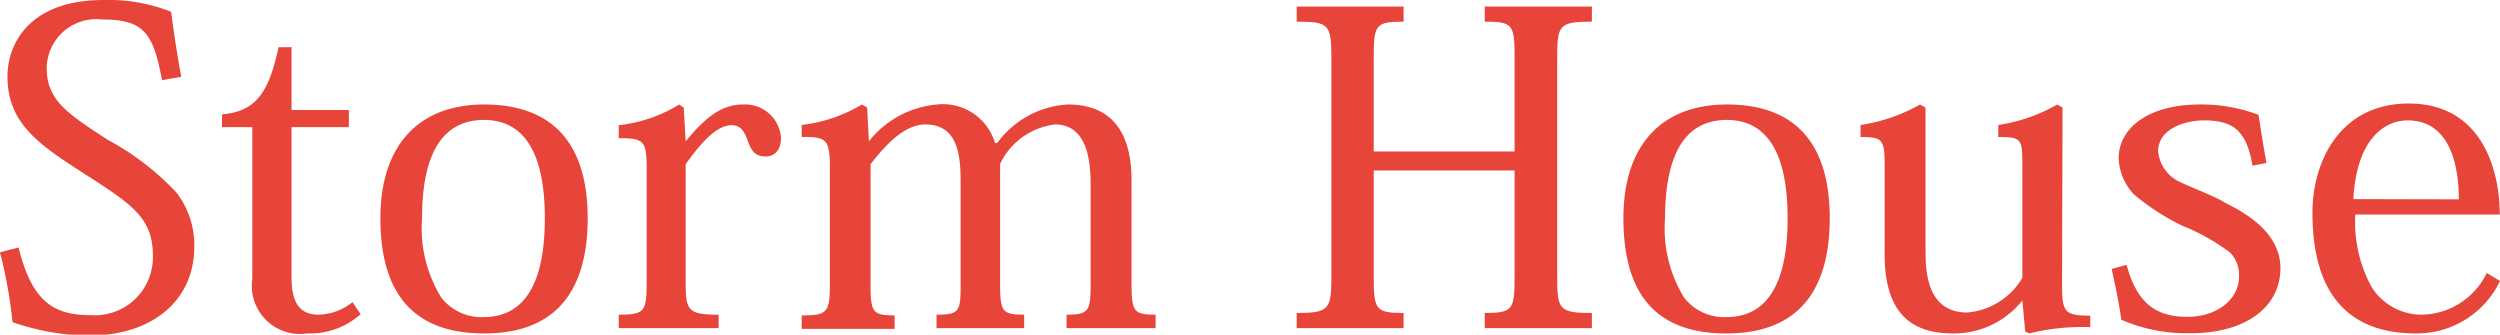 <svg xmlns="http://www.w3.org/2000/svg" width="103.84" height="13.9" viewBox="0 0 103.84 13.9"><defs><style>.cls-1{fill:#e7443a;}</style></defs><g id="レイヤー_2" data-name="レイヤー 2"><g id="レイヤー_1-2" data-name="レイヤー 1"><path class="cls-1" d="M.77,10.28c.56,2.23,1.43,2.81,3,2.81a2.41,2.41,0,0,0,2.58-2.47c0-1.56-.85-2.12-2.78-3.36S.31,5.15.31,3.17c0-1.3.86-3.17,4-3.17A7.1,7.1,0,0,1,7.11.49c.09.72.24,1.76.42,2.7l-.8.14C6.37,1.4,6,.81,4.25.81a2.06,2.06,0,0,0-2.31,2c0,1.3.74,1.84,2.54,3A11.06,11.06,0,0,1,7.33,8a3.57,3.57,0,0,1,.74,2.25c0,2.2-1.7,3.69-4.4,3.69a9.9,9.9,0,0,1-3.15-.56A19.56,19.56,0,0,0,0,10.48Z"/><path class="cls-1" d="M9.22,5.28V4.75c1.4-.12,1.94-.88,2.35-2.79h.54V4.57h2.38v.71H12.11v6.24c0,1.08.36,1.55,1.12,1.55a2.32,2.32,0,0,0,1.41-.52l.34.5a3.18,3.18,0,0,1-2.23.8,2,2,0,0,1-2.27-2.27V5.28Z"/><path class="cls-1" d="M15.8,9.06c0-3,1.57-4.72,4.31-4.72s4.3,1.51,4.3,4.72c0,2.82-1.15,4.79-4.3,4.79S15.8,11.94,15.8,9.06Zm1.73,0a5.47,5.47,0,0,0,.8,3.3,2.1,2.1,0,0,0,1.76.81c2.16,0,2.54-2.27,2.54-4.11,0-2.52-.74-4.08-2.54-4.08C18.07,5,17.53,6.91,17.53,9.09Z"/><path class="cls-1" d="M28.48,5.87h0c.83-1,1.48-1.53,2.4-1.53a1.49,1.49,0,0,1,1.56,1.39c0,.46-.23.77-.64.77s-.58-.2-.74-.65-.33-.65-.67-.65c-.59,0-1.2.63-1.91,1.62v4.92c0,1.17.11,1.33,1.37,1.33v.56H25.7v-.56c1.07,0,1.16-.12,1.16-1.35V7c0-1.15-.11-1.26-1.16-1.26V5.2a6,6,0,0,0,2.51-.86l.19.13Z"/><path class="cls-1" d="M41.42,5.94a3.9,3.9,0,0,1,2.95-1.6C45.72,4.34,47,5,47,7.49v4.32c0,1.14.11,1.26,1,1.26v.56H44.3v-.56c.87,0,1-.12,1-1.17V7.63c0-1.27-.29-2.46-1.48-2.46a2.9,2.9,0,0,0-2.28,1.64v5c0,1.15.11,1.26,1,1.26v.56H38.9v-.56c.92,0,1-.12,1-1.17V7.69c0-1,0-2.52-1.46-2.52-.73,0-1.45.57-2.28,1.65v5c0,1.16.09,1.28,1,1.28v.56H33.3v-.56c1.08,0,1.17-.12,1.17-1.35V7c0-1.18-.11-1.33-1.17-1.31v-.5a6.25,6.25,0,0,0,2.5-.85l.22.13.07,1.4h0a4.06,4.06,0,0,1,2.83-1.53,2.26,2.26,0,0,1,2.41,1.6Z"/><path class="cls-1" d="M66.12.9c-1.34,0-1.44.13-1.44,1.44v9.22c0,1.3.1,1.44,1.44,1.44v.63H61.67V13c1.13,0,1.24-.13,1.24-1.4V7.08H57.06V11.6c0,1.27.11,1.4,1.24,1.4v.63H53.86V13c1.31,0,1.44-.14,1.44-1.44V2.34C55.3,1,55.17.9,53.86.9V.27H58.3V.9c-1.13,0-1.24.11-1.24,1.39v4h5.85v-4C62.91,1,62.8.9,61.67.9V.27h4.45Z"/><path class="cls-1" d="M67.43,9.06c0-3,1.56-4.72,4.3-4.72S76,5.85,76,9.06c0,2.82-1.15,4.79-4.3,4.79S67.43,11.94,67.43,9.06Zm1.73,0a5.48,5.48,0,0,0,.79,3.3,2.1,2.1,0,0,0,1.76.81c2.16,0,2.54-2.27,2.54-4.11,0-2.52-.74-4.08-2.54-4.08C69.7,5,69.16,6.91,69.16,9.09Z"/><path class="cls-1" d="M85.65,11.74c0,1.22.07,1.37,1.17,1.37v.48a9.09,9.09,0,0,0-2.54.26l-.16-.08L84,12.48H84a3.63,3.63,0,0,1-2.88,1.37c-1.67,0-2.84-.78-2.84-3.28V6.93c0-1.13-.06-1.24-1-1.24v-.5a7.06,7.06,0,0,0,2.47-.85l.23.13v5.9c0,.78,0,2.61,1.73,2.61A2.94,2.94,0,0,0,84,11.54V6.93c0-1.15,0-1.24-1-1.24v-.5a6.9,6.9,0,0,0,2.45-.85l.22.13Z"/><path class="cls-1" d="M88.33,11c.45,1.67,1.29,2.16,2.53,2.16S93,12.42,93,11.49a1.34,1.34,0,0,0-.37-1,8.69,8.69,0,0,0-2-1.12,9.75,9.75,0,0,1-2-1.3A2.35,2.35,0,0,1,88,6.59c0-1.31,1.29-2.25,3.36-2.25a6.73,6.73,0,0,1,2.45.43c.08.52.17,1.12.33,2l-.58.11C93.31,5.4,92.74,5,91.53,5c-.72,0-1.89.32-1.89,1.29a1.57,1.57,0,0,0,.79,1.21c.63.32,1.59.65,2,.93,1.17.56,2.29,1.41,2.29,2.71,0,1.62-1.46,2.7-3.71,2.7a6.82,6.82,0,0,1-2.9-.56c-.11-.79-.25-1.42-.4-2.11Z"/><path class="cls-1" d="M103.84,11.67a3.83,3.83,0,0,1-3.49,2.18c-3.35,0-4.3-2.34-4.3-5,0-2.21,1.19-4.55,4-4.55,3,0,3.78,2.7,3.78,4.61h-6a5.63,5.63,0,0,0,.67,3,2.45,2.45,0,0,0,2.05,1.16,3.05,3.05,0,0,0,2.74-1.73Zm-1.71-3.39C102.13,7.17,101.9,5,100,5c-.93,0-2.12.75-2.25,3.27Z"/></g></g></svg>